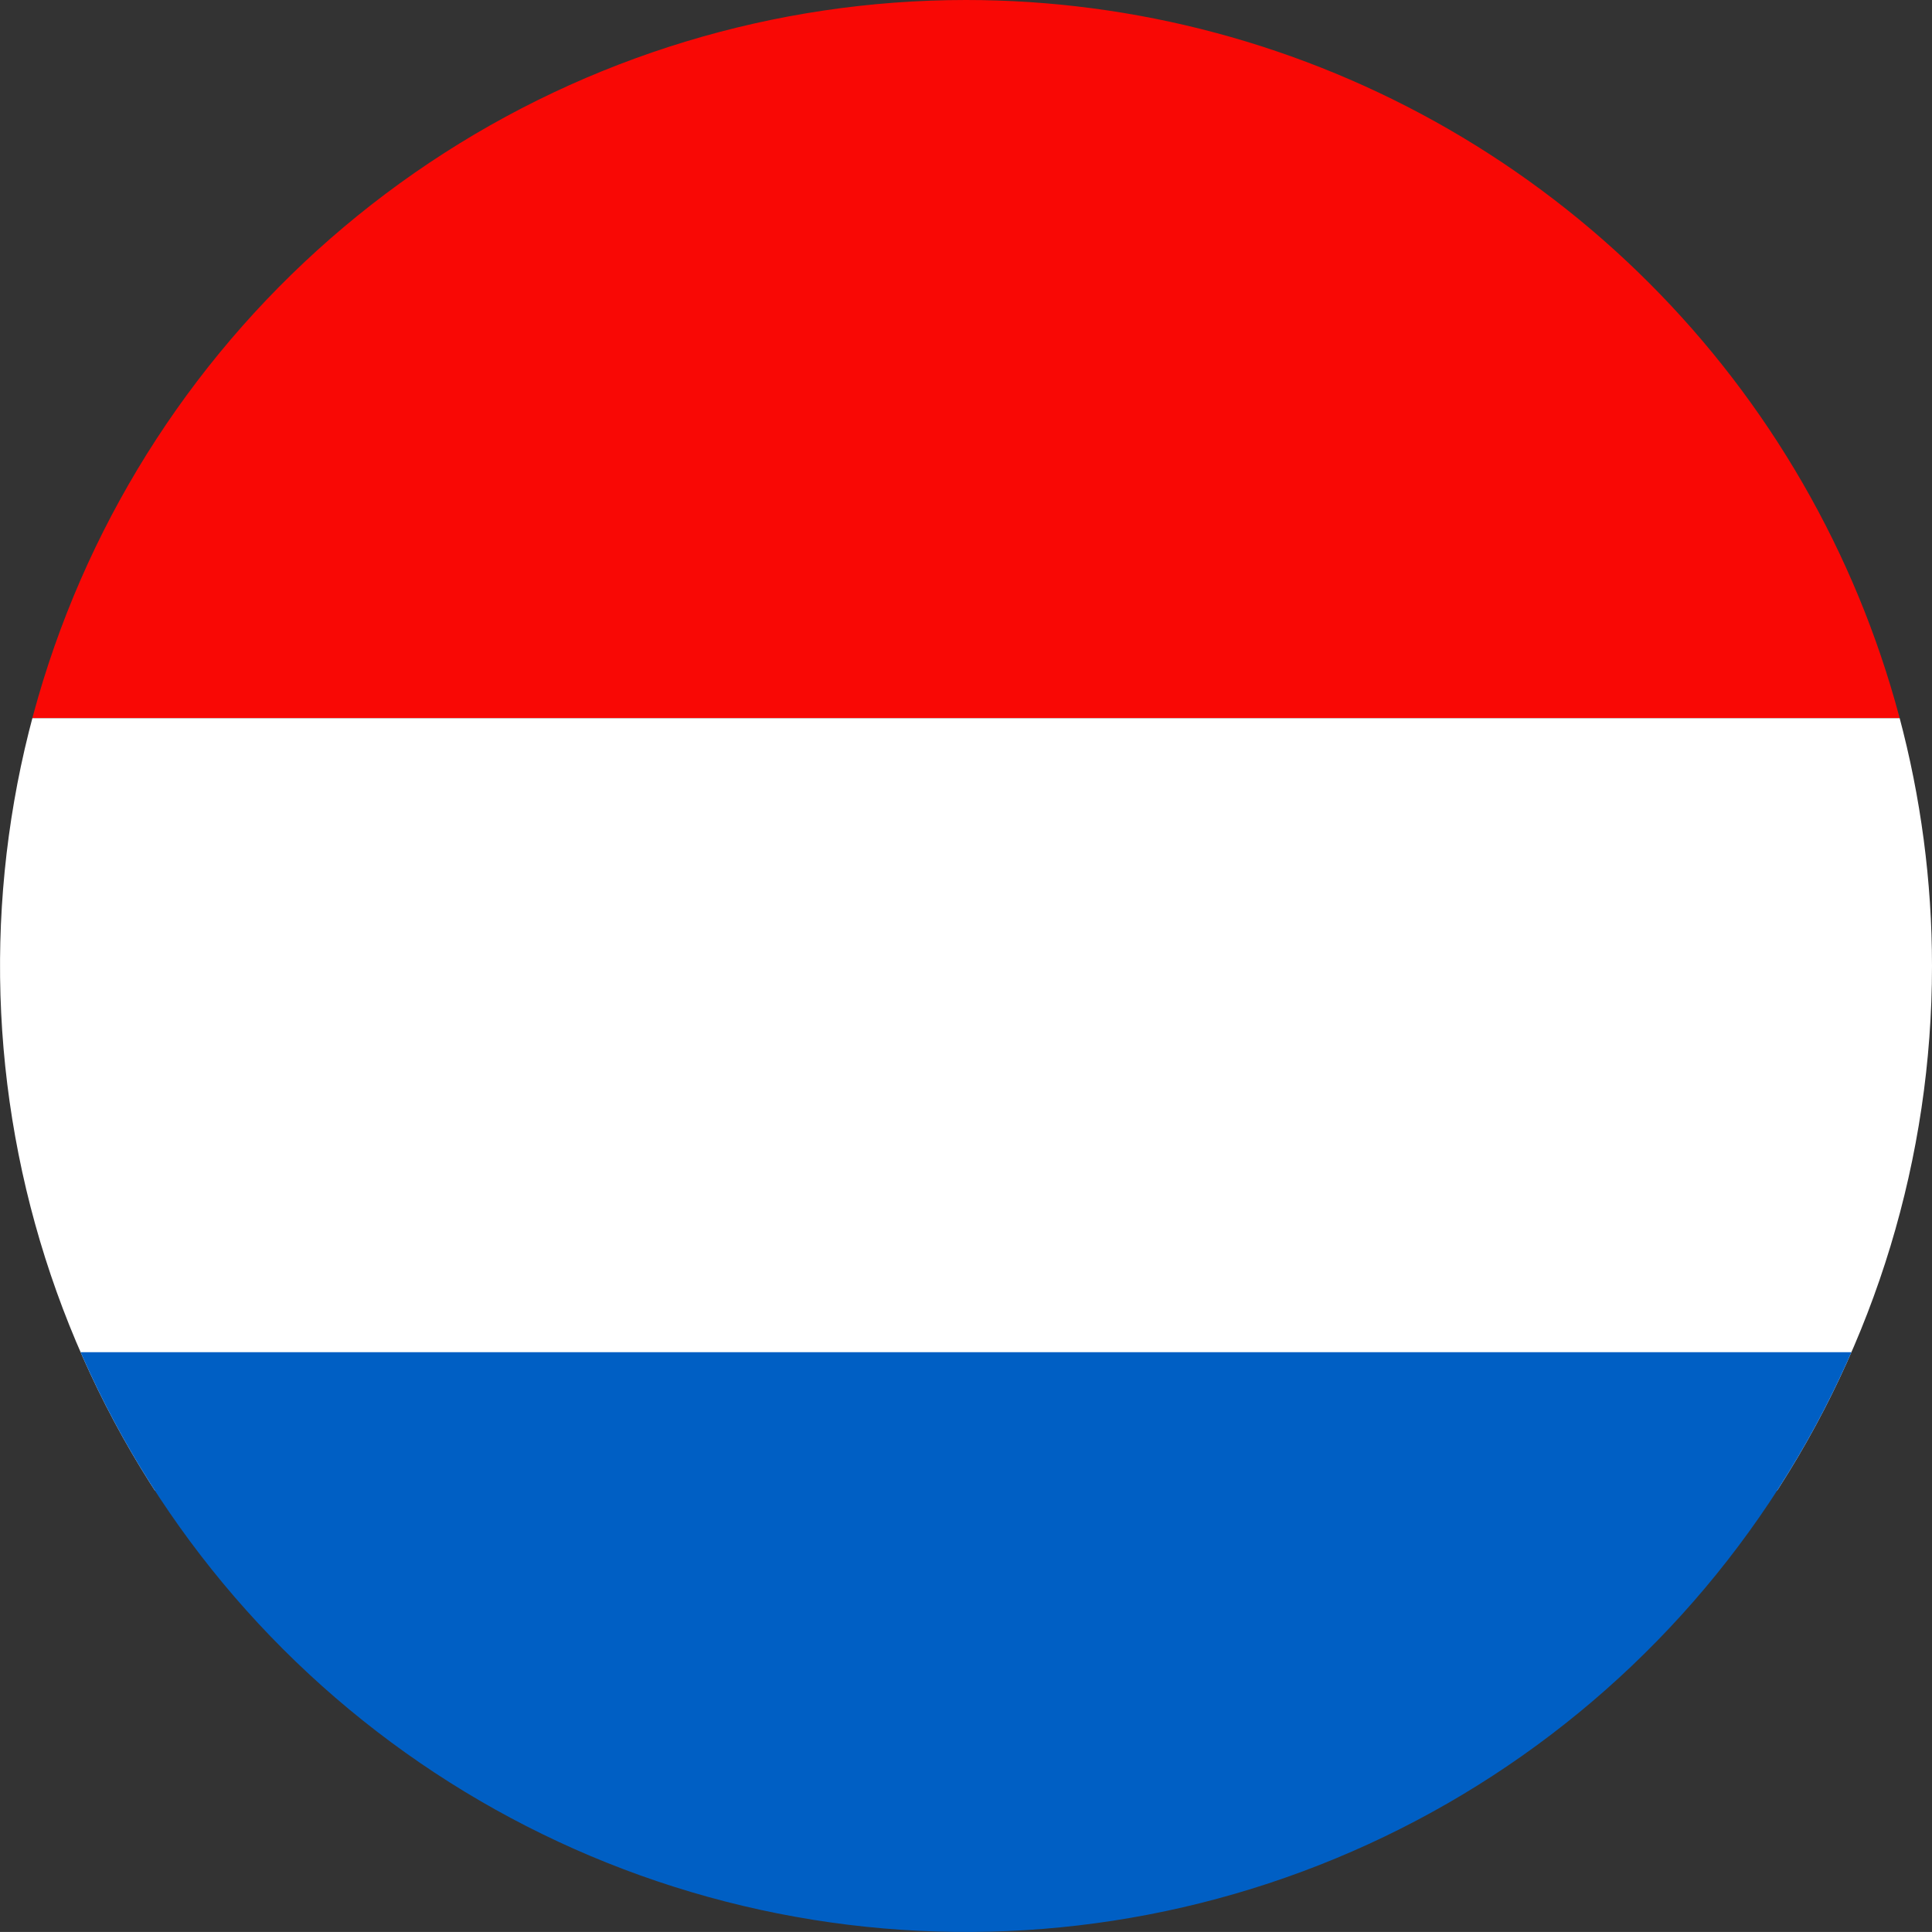 <svg xmlns="http://www.w3.org/2000/svg" xmlns:xlink="http://www.w3.org/1999/xlink" width="139.678" height="139.676" viewBox="0 0 139.678 139.676"><rect x="0" y="0" width="139.678" height="139.676" fill="#333333" stroke="none"/><defs><clipPath id="a"><path d="M84.01,0a69.838,69.838,0,1,0,69.84,69.838A69.837,69.837,0,0,0,84.01,0Z" transform="translate(-14.172)" fill="none"/></clipPath></defs><g transform="translate(-0.002)"><g transform="translate(0.002)" clip-path="url(#a)"><rect width="69.843" height="139.676" transform="translate(0.004 51.922) rotate(-90)" fill="#f90805"/><rect width="55.838" height="139.676" transform="translate(0.004 107.76) rotate(-90)" fill="#fff"/><rect width="69.838" height="139.676" transform="translate(0.004 167.597) rotate(-90)" fill="#005fc4"/></g></g></svg>
